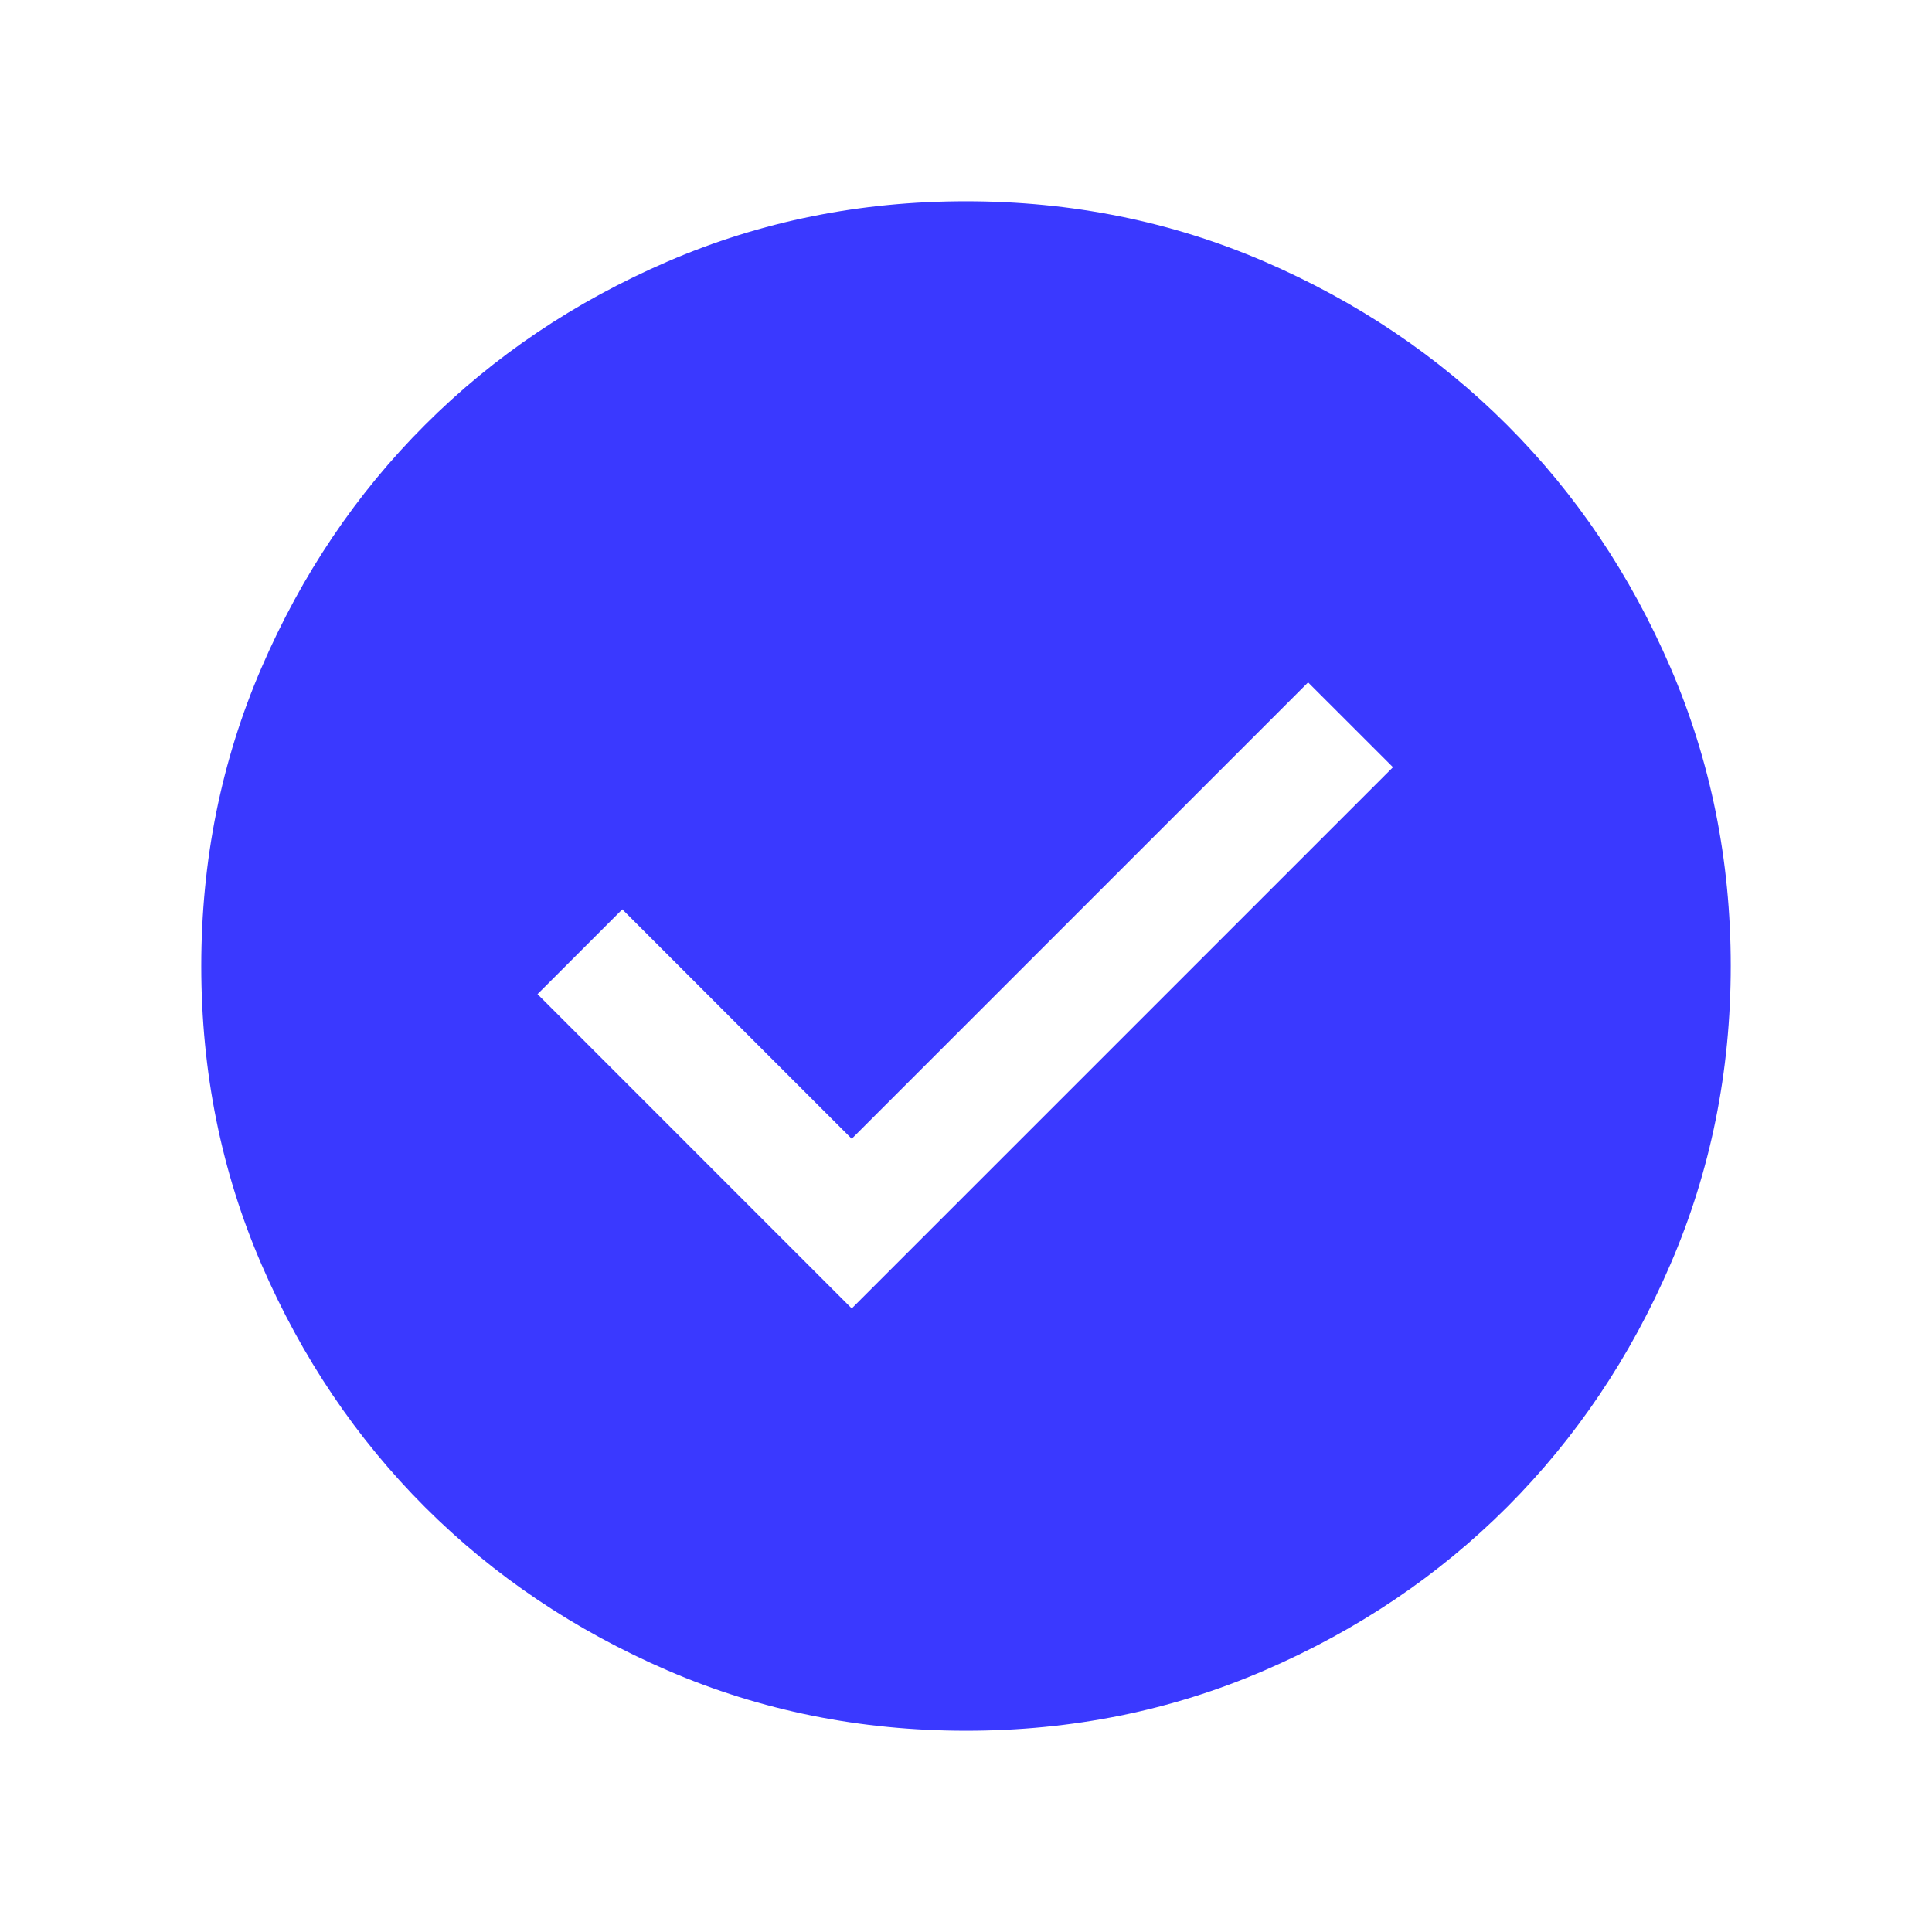 <svg width="28" height="28" viewBox="0 0 28 28" fill="none" xmlns="http://www.w3.org/2000/svg">
<path d="M12.344 18.963L20.188 11.119L18.958 9.89L12.344 16.504L9.019 13.179L7.79 14.408L12.344 18.963ZM14.002 25.083C12.469 25.083 11.028 24.793 9.679 24.211C8.33 23.629 7.157 22.839 6.159 21.842C5.162 20.845 4.372 19.672 3.789 18.324C3.207 16.976 2.917 15.535 2.917 14.002C2.917 12.469 3.207 11.028 3.789 9.679C4.371 8.33 5.16 7.157 6.158 6.16C7.155 5.162 8.328 4.372 9.676 3.79C11.024 3.208 12.465 2.917 13.998 2.917C15.531 2.917 16.972 3.208 18.321 3.789C19.669 4.371 20.843 5.161 21.84 6.158C22.838 7.155 23.628 8.328 24.21 9.676C24.792 11.025 25.083 12.465 25.083 13.998C25.083 15.531 24.792 16.972 24.21 18.321C23.629 19.67 22.839 20.843 21.842 21.841C20.845 22.838 19.672 23.628 18.323 24.21C16.975 24.792 15.535 25.083 14.002 25.083Z" fill="#3A39FF"/>
</svg>
